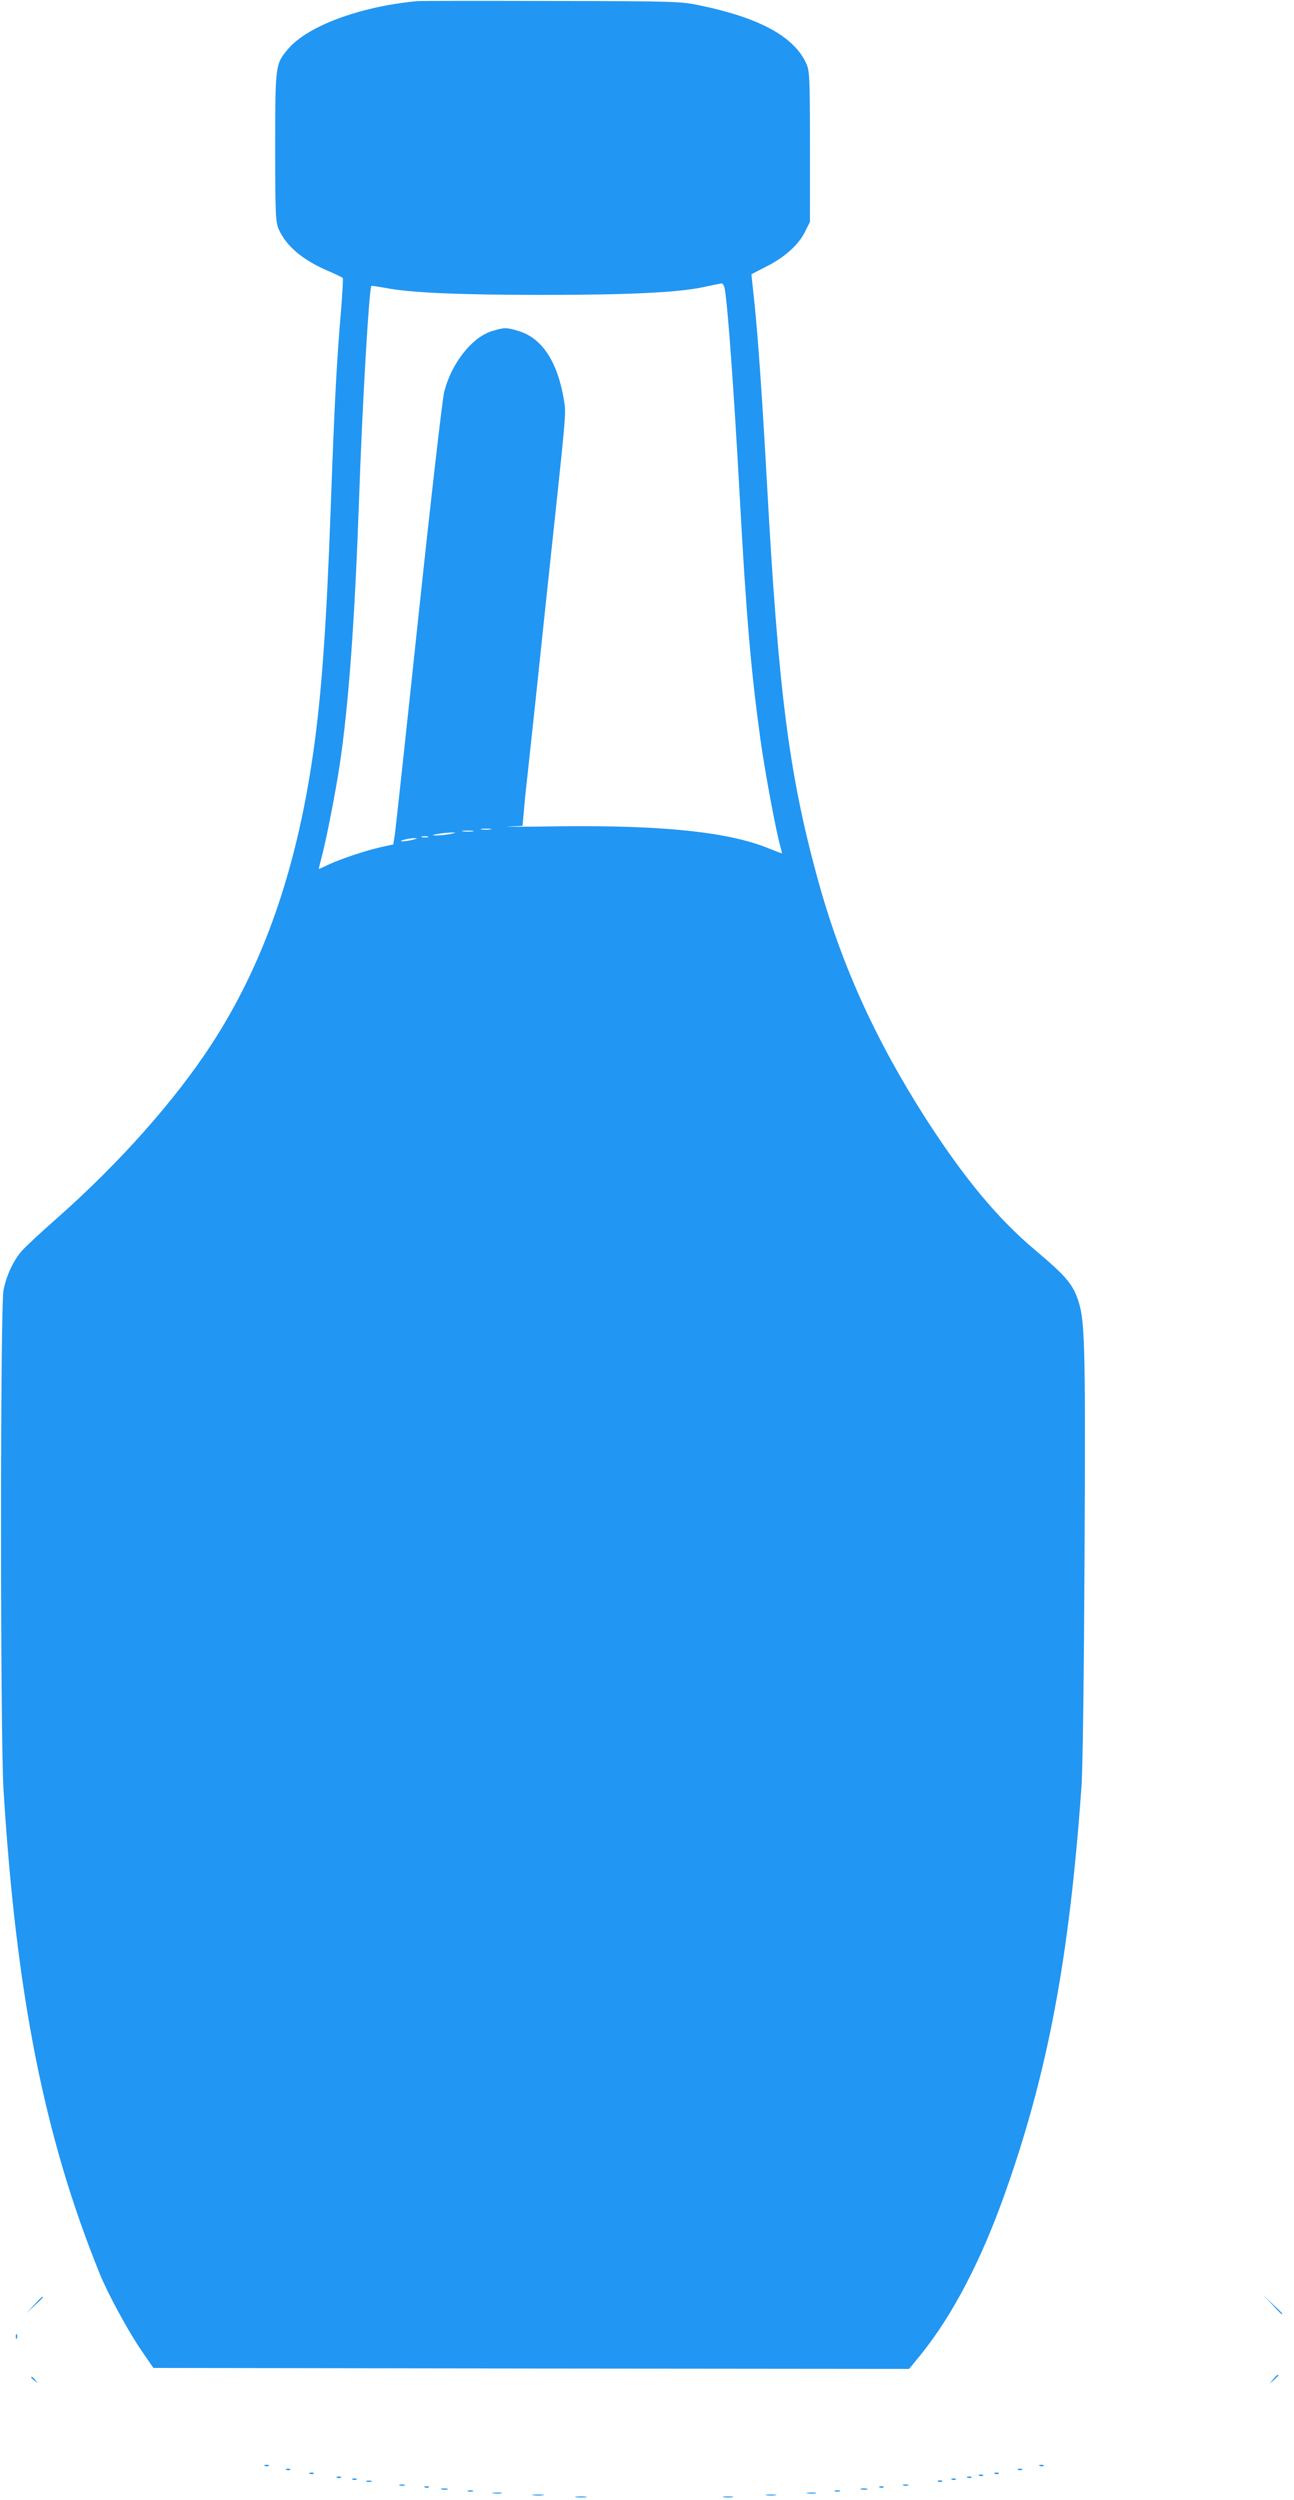 <?xml version="1.0" standalone="no"?>
<!DOCTYPE svg PUBLIC "-//W3C//DTD SVG 20010904//EN"
 "http://www.w3.org/TR/2001/REC-SVG-20010904/DTD/svg10.dtd">
<svg version="1.0" xmlns="http://www.w3.org/2000/svg"
 width="663pt" height="1280pt" viewBox="0 0 663 1280"
 preserveAspectRatio="xMidYMid meet">
<g transform="translate(0,1280) scale(0.1,-0.1)"
fill="#2196f3" stroke="none">
<path d="M2135 12794 c-293 -28 -561 -128 -660 -246 -64 -76 -65 -81 -65 -501
0 -350 2 -385 19 -423 39 -85 120 -154 249 -210 40 -17 75 -34 78 -37 3 -2 -2
-85 -10 -183 -21 -242 -33 -480 -51 -979 -22 -619 -48 -980 -91 -1275 -86
-598 -255 -1081 -522 -1490 -185 -284 -471 -606 -787 -885 -83 -73 -166 -150
-184 -171 -42 -48 -78 -124 -93 -200 -17 -84 -17 -2280 0 -2559 65 -1051 210
-1782 494 -2480 40 -99 144 -290 208 -384 l66 -96 1936 -3 1936 -2 63 77 c161
201 306 478 427 819 220 617 331 1208 393 2084 7 90 13 597 16 1204 5 1102 2
1194 -38 1302 -28 75 -67 118 -214 242 -192 161 -364 368 -560 672 -263 411
-438 798 -559 1242 -144 529 -198 952 -256 2008 -24 433 -45 743 -65 934 -8
76 -15 139 -15 141 0 1 33 18 74 39 93 46 167 111 200 178 l26 52 0 385 c0
352 -2 390 -19 426 -62 137 -239 234 -544 297 -97 21 -132 22 -757 23 -360 1
-673 1 -695 -1z m1579 -1476 c16 -100 46 -513 76 -1058 34 -623 58 -896 106
-1245 23 -167 81 -477 103 -552 5 -18 8 -33 7 -33 -1 0 -31 11 -65 25 -207 85
-545 120 -1071 114 -184 -3 -303 -3 -264 -1 l71 3 7 72 c3 40 10 113 16 162
36 334 52 481 60 560 5 50 23 216 39 370 105 980 102 942 91 1013 -32 198
-112 321 -233 357 -63 19 -71 19 -135 0 -103 -31 -208 -163 -246 -311 -9 -34
-68 -547 -131 -1140 -63 -594 -118 -1101 -122 -1128 l-8 -50 -60 -13 c-81 -18
-209 -61 -269 -89 -28 -13 -51 -24 -52 -24 -1 0 4 24 12 53 25 92 73 338 94
477 47 312 78 747 100 1370 16 468 51 1075 63 1086 1 2 35 -4 76 -11 123 -24
377 -35 799 -35 443 0 692 12 822 39 47 10 90 19 97 20 7 0 14 -14 17 -31z
m-1201 -2765 c-13 -2 -33 -2 -45 0 -13 2 -3 4 22 4 25 0 35 -2 23 -4z m-90
-10 c-13 -2 -35 -2 -50 0 -16 2 -5 4 22 4 28 0 40 -2 28 -4z m-118 -14 c-22
-4 -53 -7 -70 -7 -26 1 -24 2 10 8 22 4 54 7 70 7 25 1 23 -1 -10 -8z m-112
-16 c-7 -2 -21 -2 -30 0 -10 3 -4 5 12 5 17 0 24 -2 18 -5z m-78 -13 c-16 -4
-39 -8 -50 -8 -16 0 -15 2 5 8 14 4 36 8 50 8 22 0 22 -1 -5 -8z"/>
<path d="M175 998 l-40 -43 43 40 c23 21 42 40 42 42 0 8 -9 0 -45 -39z"/>
<path d="M6520 998 c24 -27 45 -48 47 -48 8 0 0 9 -44 50 l-48 45 45 -47z"/>
<path d="M81 834 c0 -11 3 -14 6 -6 3 7 2 16 -1 19 -3 4 -6 -2 -5 -13z"/>
<path d="M6524 618 l-19 -23 23 19 c12 11 22 21 22 23 0 8 -8 2 -26 -19z"/>
<path d="M160 626 c0 -2 8 -10 18 -17 15 -13 16 -12 3 4 -13 16 -21 21 -21 13z"/>
<path d="M1358 173 c7 -3 16 -2 19 1 4 3 -2 6 -13 5 -11 0 -14 -3 -6 -6z"/>
<path d="M5328 173 c7 -3 16 -2 19 1 4 3 -2 6 -13 5 -11 0 -14 -3 -6 -6z"/>
<path d="M1468 153 c7 -3 16 -2 19 1 4 3 -2 6 -13 5 -11 0 -14 -3 -6 -6z"/>
<path d="M5218 153 c7 -3 16 -2 19 1 4 3 -2 6 -13 5 -11 0 -14 -3 -6 -6z"/>
<path d="M1588 133 c7 -3 16 -2 19 1 4 3 -2 6 -13 5 -11 0 -14 -3 -6 -6z"/>
<path d="M5098 133 c7 -3 16 -2 19 1 4 3 -2 6 -13 5 -11 0 -14 -3 -6 -6z"/>
<path d="M5018 123 c7 -3 16 -2 19 1 4 3 -2 6 -13 5 -11 0 -14 -3 -6 -6z"/>
<path d="M1728 113 c7 -3 16 -2 19 1 4 3 -2 6 -13 5 -11 0 -14 -3 -6 -6z"/>
<path d="M4958 113 c7 -3 16 -2 19 1 4 3 -2 6 -13 5 -11 0 -14 -3 -6 -6z"/>
<path d="M1808 103 c7 -3 16 -2 19 1 4 3 -2 6 -13 5 -11 0 -14 -3 -6 -6z"/>
<path d="M4878 103 c7 -3 16 -2 19 1 4 3 -2 6 -13 5 -11 0 -14 -3 -6 -6z"/>
<path d="M1878 93 c6 -2 18 -2 25 0 6 3 1 5 -13 5 -14 0 -19 -2 -12 -5z"/>
<path d="M4808 93 c7 -3 16 -2 19 1 4 3 -2 6 -13 5 -11 0 -14 -3 -6 -6z"/>
<path d="M2048 73 c6 -2 18 -2 25 0 6 3 1 5 -13 5 -14 0 -19 -2 -12 -5z"/>
<path d="M4628 73 c6 -2 18 -2 25 0 6 3 1 5 -13 5 -14 0 -19 -2 -12 -5z"/>
<path d="M2178 63 c7 -3 16 -2 19 1 4 3 -2 6 -13 5 -11 0 -14 -3 -6 -6z"/>
<path d="M4508 63 c7 -3 16 -2 19 1 4 3 -2 6 -13 5 -11 0 -14 -3 -6 -6z"/>
<path d="M2263 53 c9 -2 23 -2 30 0 6 3 -1 5 -18 5 -16 0 -22 -2 -12 -5z"/>
<path d="M4413 53 c9 -2 23 -2 30 0 6 3 -1 5 -18 5 -16 0 -22 -2 -12 -5z"/>
<path d="M2398 43 c6 -2 18 -2 25 0 6 3 1 5 -13 5 -14 0 -19 -2 -12 -5z"/>
<path d="M4278 43 c6 -2 18 -2 25 0 6 3 1 5 -13 5 -14 0 -19 -2 -12 -5z"/>
<path d="M2528 33 c12 -2 30 -2 40 0 9 3 -1 5 -23 4 -22 0 -30 -2 -17 -4z"/>
<path d="M4138 33 c12 -2 30 -2 40 0 9 3 -1 5 -23 4 -22 0 -30 -2 -17 -4z"/>
<path d="M2733 23 c15 -2 37 -2 50 0 12 2 0 4 -28 4 -27 0 -38 -2 -22 -4z"/>
<path d="M3928 23 c12 -2 32 -2 45 0 12 2 2 4 -23 4 -25 0 -35 -2 -22 -4z"/>
<path d="M2953 13 c15 -2 37 -2 50 0 12 2 0 4 -28 4 -27 0 -38 -2 -22 -4z"/>
<path d="M3708 13 c12 -2 32 -2 45 0 12 2 2 4 -23 4 -25 0 -35 -2 -22 -4z"/>
</g>
</svg>
